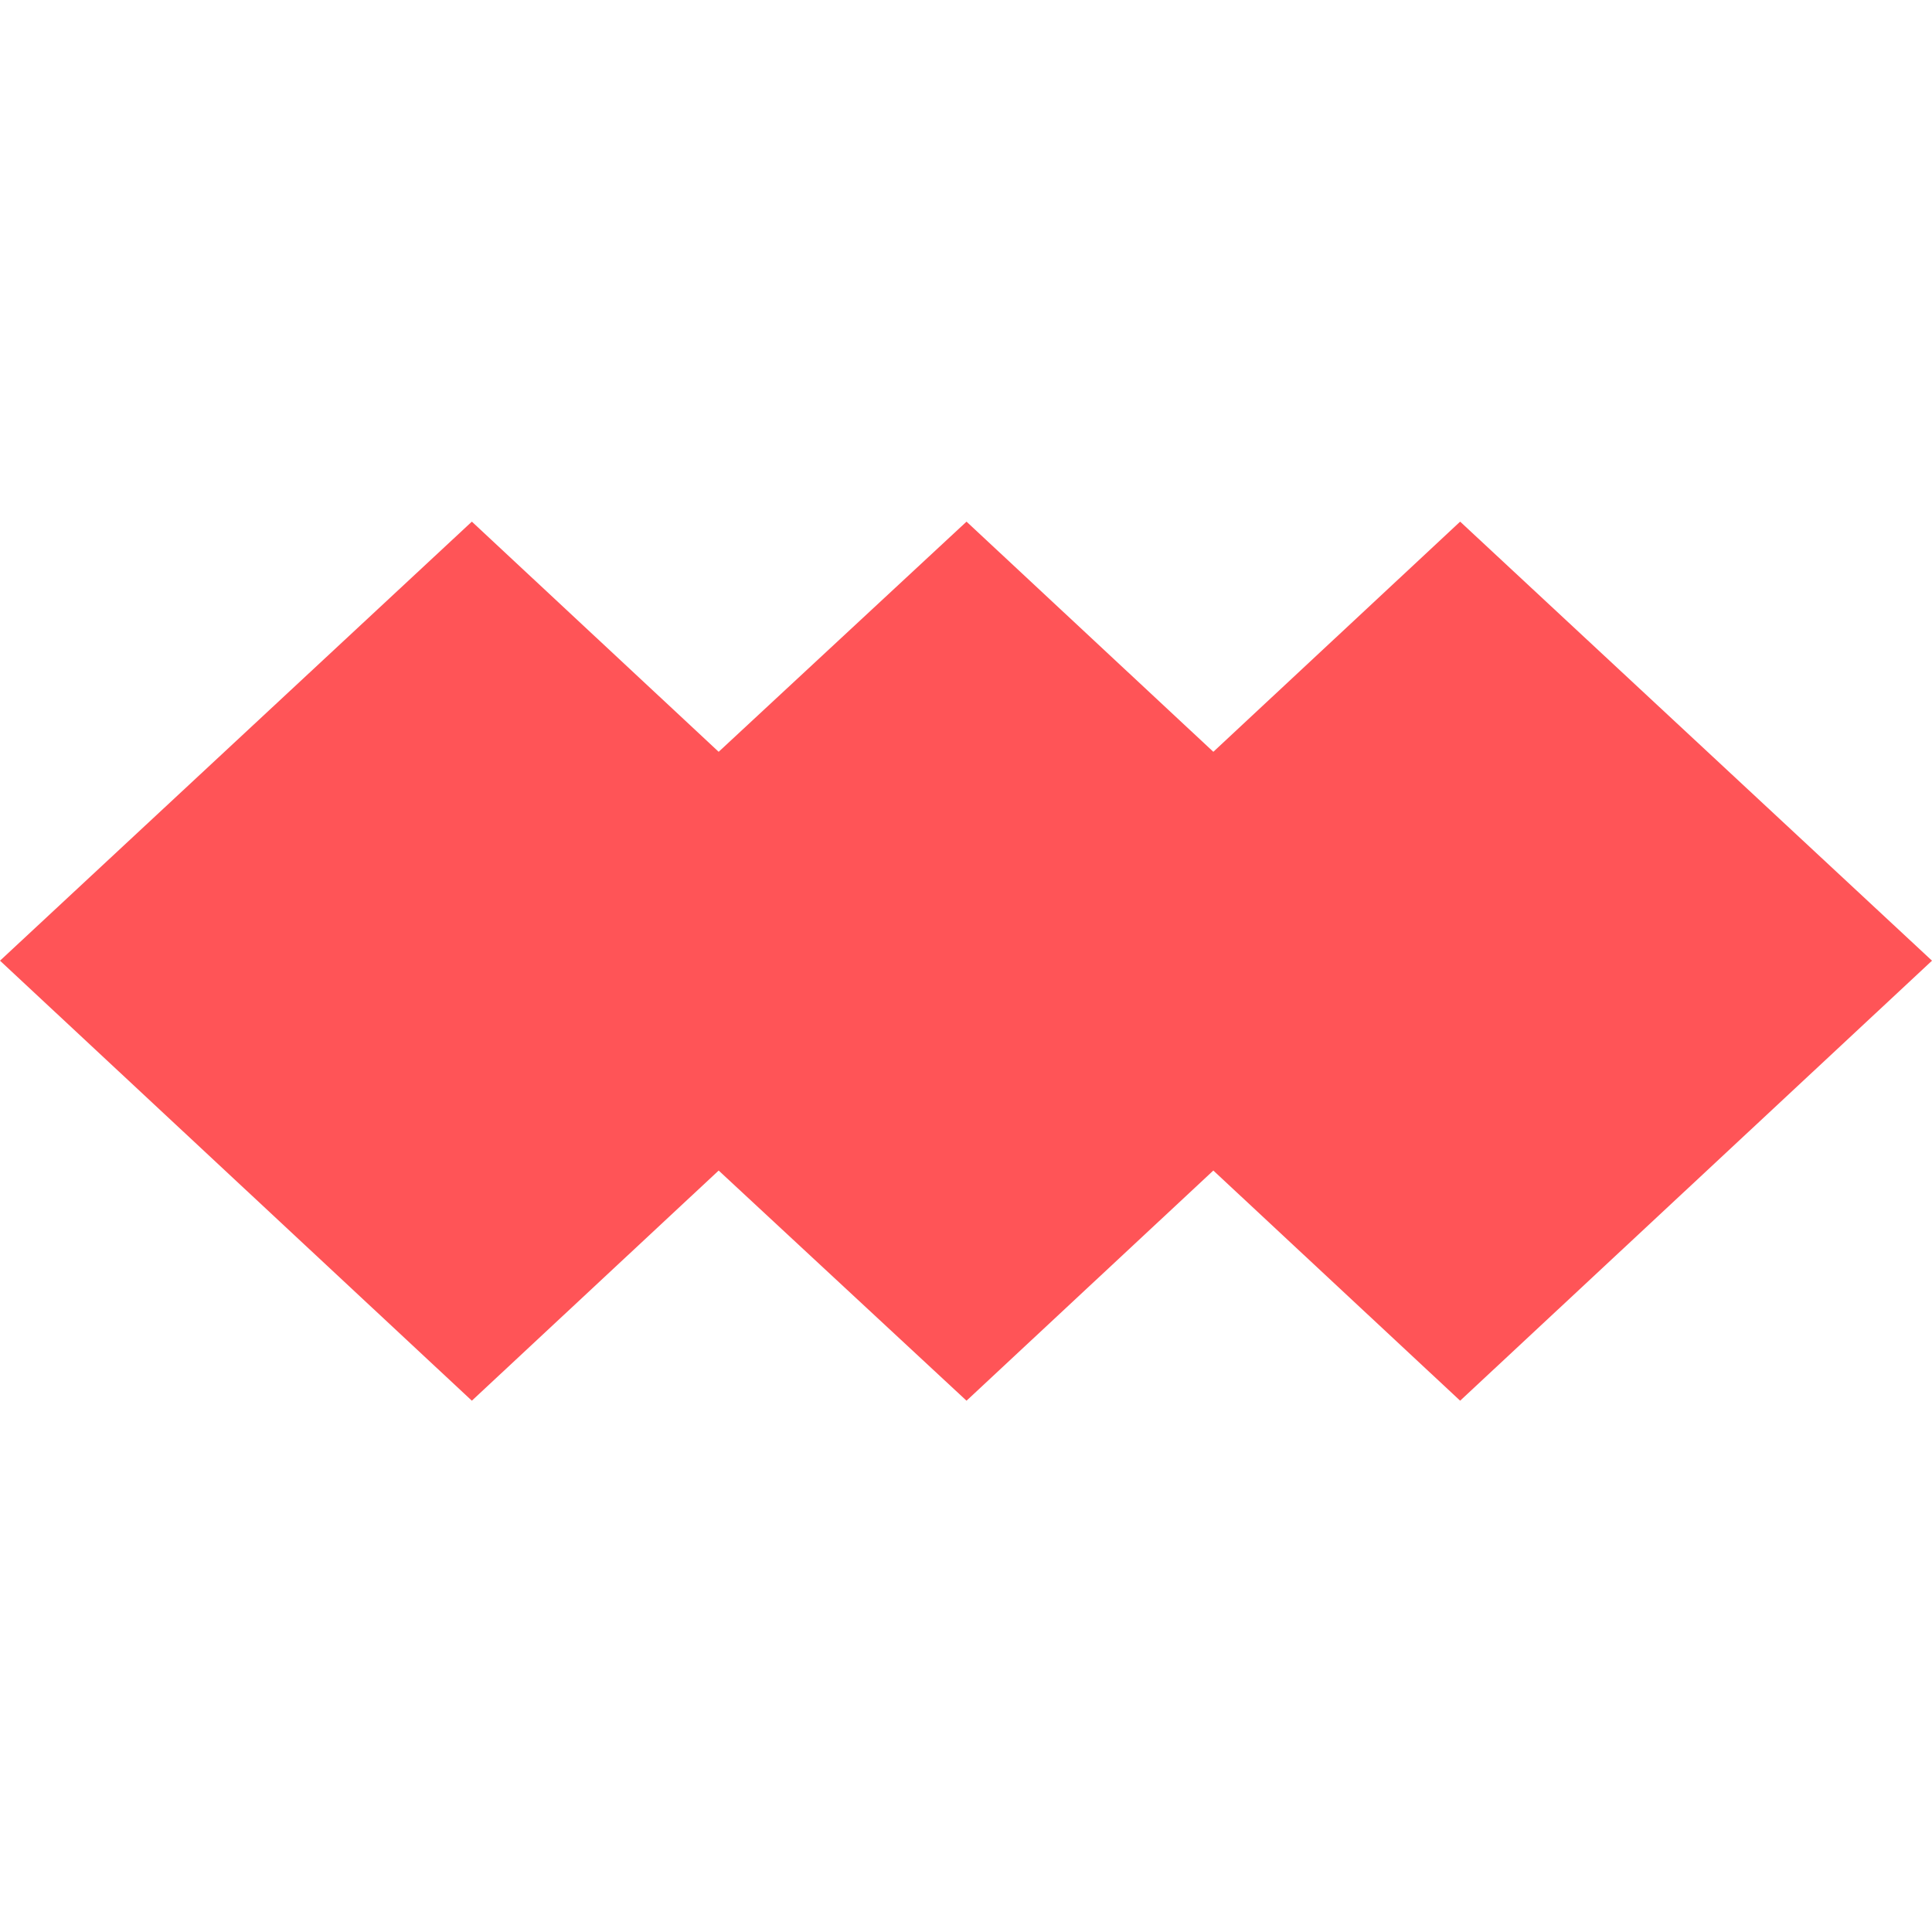 <?xml version="1.0" encoding="UTF-8"?> <svg xmlns="http://www.w3.org/2000/svg" width="200" height="200" viewBox="0 0 200 200" fill="none"><path d="M200 99.45L151.154 54L125.604 77.826L100.054 54L74.396 77.826L48.846 54L0 99.45L48.846 145L74.396 121.174L100.054 145L125.604 121.174L151.154 145L200 99.45Z" fill="#FF5457"></path></svg> 